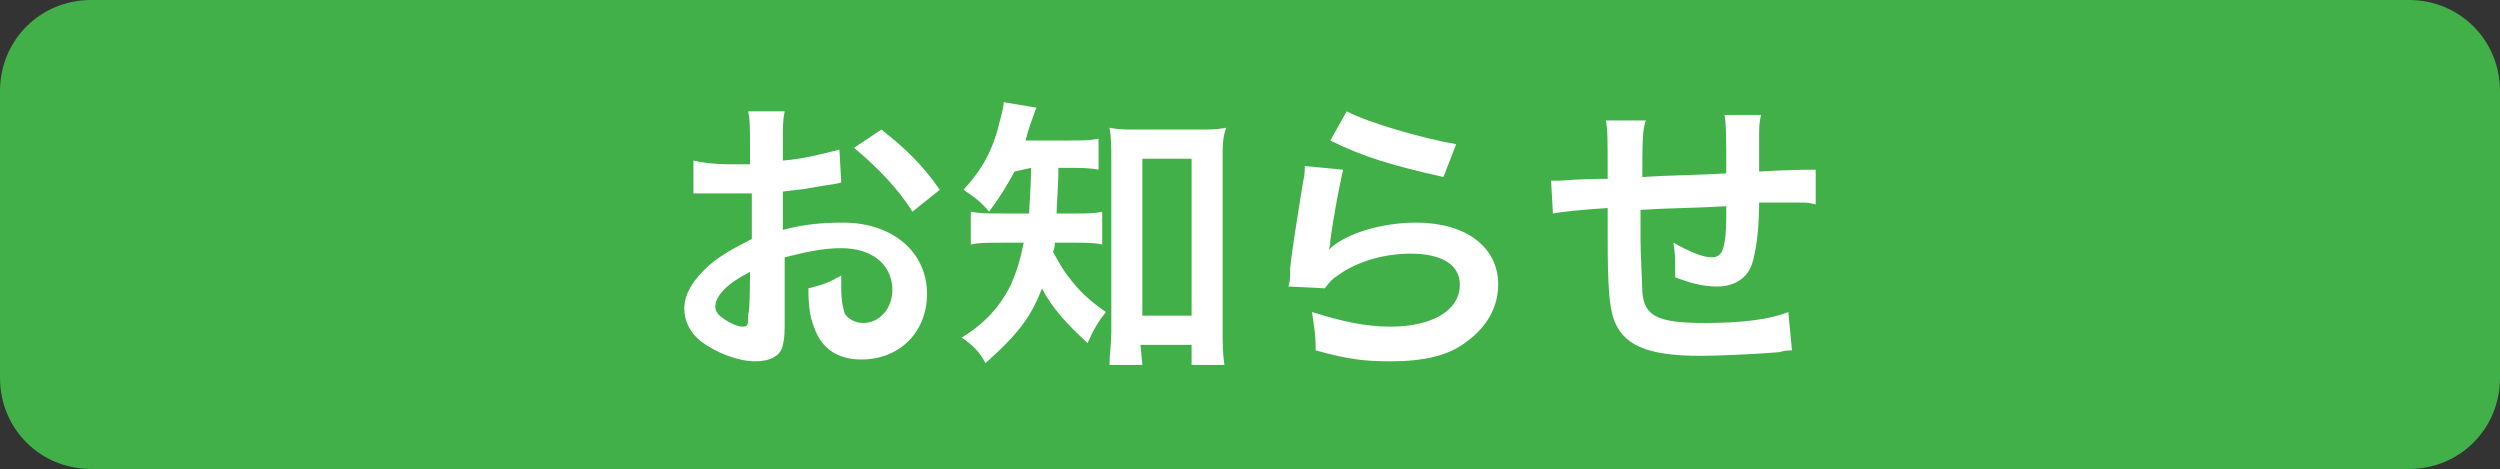 <?xml version="1.0" encoding="utf-8"?>
<!-- Generator: Adobe Illustrator 27.8.1, SVG Export Plug-In . SVG Version: 6.00 Build 0)  -->
<svg version="1.1" id="_レイヤー_2" xmlns="http://www.w3.org/2000/svg" xmlns:xlink="http://www.w3.org/1999/xlink" x="0px"
	 y="0px" viewBox="0 0 137 25.7" style="enable-background:new 0 0 137 25.7;" xml:space="preserve">
<rect x="0" y="0" width="137" height="25.7" fill="#333333" stroke="none"/>
<style type="text/css">
	.st0{fill:#42B049;}
	.st1{fill:#FFFFFF;}
</style>
<g id="contents">
	<path class="st0" d="M5,0h127c2.8,0,5,2.2,5,5v15.7c0,2.8-2.2,5-5,5H5c-2.8,0-5-2.2-5-5V5C0,2.2,2.2,0,5,0z"/>
	<path class="st1" d="M43,17.5c0,0.7,0,1-0.1,1.4c-0.1,0.6-0.7,0.9-1.5,0.9c-1,0-2.2-0.5-3-1.1c-0.6-0.5-0.9-1.1-0.9-1.8
		c0-0.8,0.5-1.6,1.4-2.4c0.6-0.5,1.3-0.9,2.3-1.4l0-2.5c-0.1,0-0.3,0-0.7,0c-0.2,0-0.5,0-0.9,0c-0.2,0-0.7,0-0.9,0
		c-0.2,0-0.3,0-0.4,0c-0.1,0-0.2,0-0.3,0l0-1.8C38.4,8.9,39.1,9,39.9,9c0.2,0,0.3,0,0.6,0c0.4,0,0.5,0,0.6,0V7.9
		c0-0.9,0-1.3-0.1-1.8h2c-0.1,0.5-0.1,0.8-0.1,1.7v1c1.2-0.1,2.3-0.4,3.1-0.6l0.1,1.8c-0.3,0.1-0.6,0.1-1.7,0.3
		c-0.5,0.1-0.8,0.1-1.5,0.2v2.1c1.1-0.3,2.1-0.4,3.3-0.4c2.7,0,4.6,1.6,4.6,3.9c0,2.1-1.5,3.6-3.6,3.6c-1.3,0-2.2-0.6-2.6-1.8
		c-0.2-0.5-0.3-1.1-0.3-2.1c0.8-0.2,1.1-0.3,1.8-0.7c0,0.3,0,0.4,0,0.7c0,0.7,0.1,1.1,0.2,1.4c0.2,0.3,0.6,0.5,1,0.5
		c0.9,0,1.6-0.8,1.6-1.8c0-1.4-1.1-2.3-2.8-2.3c-1,0-1.9,0.2-3.1,0.5V17.5L43,17.5z M41.1,14.9c-1.2,0.6-1.9,1.3-1.9,1.9
		c0,0.3,0.2,0.5,0.5,0.7c0.3,0.2,0.7,0.4,1,0.4c0.3,0,0.3-0.1,0.3-0.7C41.1,17.2,41.1,14.9,41.1,14.9z M50,11.6
		c-0.8-1.3-2-2.5-3.2-3.5l1.5-1c1.4,1.1,2.3,2,3.2,3.3L50,11.6L50,11.6z"/>
	<path class="st1" d="M55.6,9.4c-0.5,0.9-0.8,1.4-1.4,2.2c-0.4-0.5-0.8-0.8-1.4-1.2c1-1.1,1.6-2.1,2-3.8c0.1-0.4,0.2-0.7,0.2-1
		l1.8,0.3c-0.1,0.2-0.1,0.3-0.3,0.8c-0.1,0.3-0.2,0.6-0.3,1h2.4c0.8,0,1.1,0,1.6-0.1v1.7c-0.5-0.1-1-0.1-1.6-0.1h-0.6
		c0,1.1-0.1,2-0.1,2.5h1c0.7,0,1.1,0,1.5-0.1v1.8c-0.4-0.1-0.9-0.1-1.5-0.1h-1.1c0,0.2,0,0.3-0.1,0.5c0.4,0.7,0.5,0.9,0.8,1.3
		c0.6,0.8,1.1,1.3,2.1,2c-0.4,0.5-0.7,1-1,1.7c-1.2-1.1-2-2-2.5-3c-0.6,1.6-1.4,2.6-3.1,4.1c-0.3-0.6-0.7-1-1.3-1.4
		c1.3-0.8,2.1-1.7,2.7-2.9c0.3-0.7,0.5-1.3,0.7-2.3h-1.2c-0.8,0-1.3,0-1.7,0.1v-1.8c0.5,0.1,0.9,0.1,1.8,0.1h1.4
		c0-0.5,0.1-1.3,0.1-2.5L55.6,9.4L55.6,9.4z M62.6,20h-1.8c0-0.5,0.1-1.2,0.1-1.8V8.7c0-0.6,0-1.2-0.1-1.7c0.5,0.1,0.8,0.1,1.5,0.1
		h3.4c0.6,0,1,0,1.5-0.1C67,7.5,67,8,67,8.7V18c0,0.7,0,1.4,0.1,2h-1.8v-1.1h-2.8L62.6,20L62.6,20z M62.6,17.3h2.7V8.7h-2.7
		C62.6,8.7,62.6,17.3,62.6,17.3z"/>
	<path class="st1" d="M73.6,9.3c-0.2,0.9-0.5,2.4-0.7,3.9c0,0.1,0,0.3-0.1,0.5l0,0c0.9-0.9,2.9-1.5,4.8-1.5c2.7,0,4.5,1.3,4.5,3.4
		c0,1.2-0.6,2.3-1.7,3.1c-1,0.8-2.4,1.1-4.2,1.1c-1.4,0-2.3-0.1-4.1-0.6c0-1-0.1-1.3-0.2-2.1c1.6,0.5,2.9,0.8,4.3,0.8
		c2.3,0,3.8-0.9,3.8-2.3c0-1.1-1-1.7-2.7-1.7c-1.4,0-2.9,0.4-4,1.2c-0.3,0.2-0.4,0.3-0.7,0.7l-2-0.1c0.1-0.3,0.1-0.4,0.1-1
		c0.1-1,0.4-2.8,0.7-4.7c0.1-0.4,0.1-0.6,0.1-0.9L73.6,9.3L73.6,9.3z M73.8,6.1c1.1,0.6,4.2,1.5,6,1.8l-0.7,1.8
		c-2.7-0.6-4.4-1.1-6.2-2L73.8,6.1z"/>
	<path class="st1" d="M98.2,19.2c-0.1,0-0.4,0-0.7,0.1c-1.2,0.1-3.3,0.2-4.3,0.2c-3,0-4.3-0.6-4.8-2.1c-0.2-0.7-0.3-1.6-0.3-4.4
		c0-0.2,0-0.3,0-1.6c-1.5,0.1-2.5,0.2-3,0.3L85,9.9c0.2,0,0.4,0,0.5,0c0.1,0,1-0.1,2.6-0.1c0-0.3,0-0.4,0-0.5c0-1.7,0-2.2-0.1-2.7
		h2.2C90,7,90,8,90,9.7c1.5-0.1,3-0.1,4.6-0.2c0-1.7,0-2.8-0.1-3.2h2c-0.1,0.5-0.1,0.7-0.1,1.1v2c1.7-0.1,2.8-0.1,3.1-0.1l0,1.9
		c-0.4-0.1-0.5-0.1-0.9-0.1c-0.6,0-1.5,0-2.2,0c0,1.6-0.2,2.8-0.4,3.4c-0.3,0.8-1,1.2-1.9,1.2c-0.8,0-1.5-0.2-2.3-0.5
		c0-0.3,0-0.4,0-0.6c0-0.4,0-0.7-0.1-1.3c0.9,0.5,1.6,0.8,2.1,0.8c0.4,0,0.6-0.2,0.7-0.8c0.1-0.5,0.1-1.1,0.1-2
		c-1.6,0.1-3.2,0.1-4.7,0.2v0.4c0,0.1,0,0.4,0,0.9v0.3c0,0.8,0.1,2.6,0.1,2.9c0.1,1.3,0.8,1.7,3.4,1.7c2.1,0,3.6-0.2,4.6-0.6
		L98.2,19.2L98.2,19.2z"/>
</g>
</svg>
